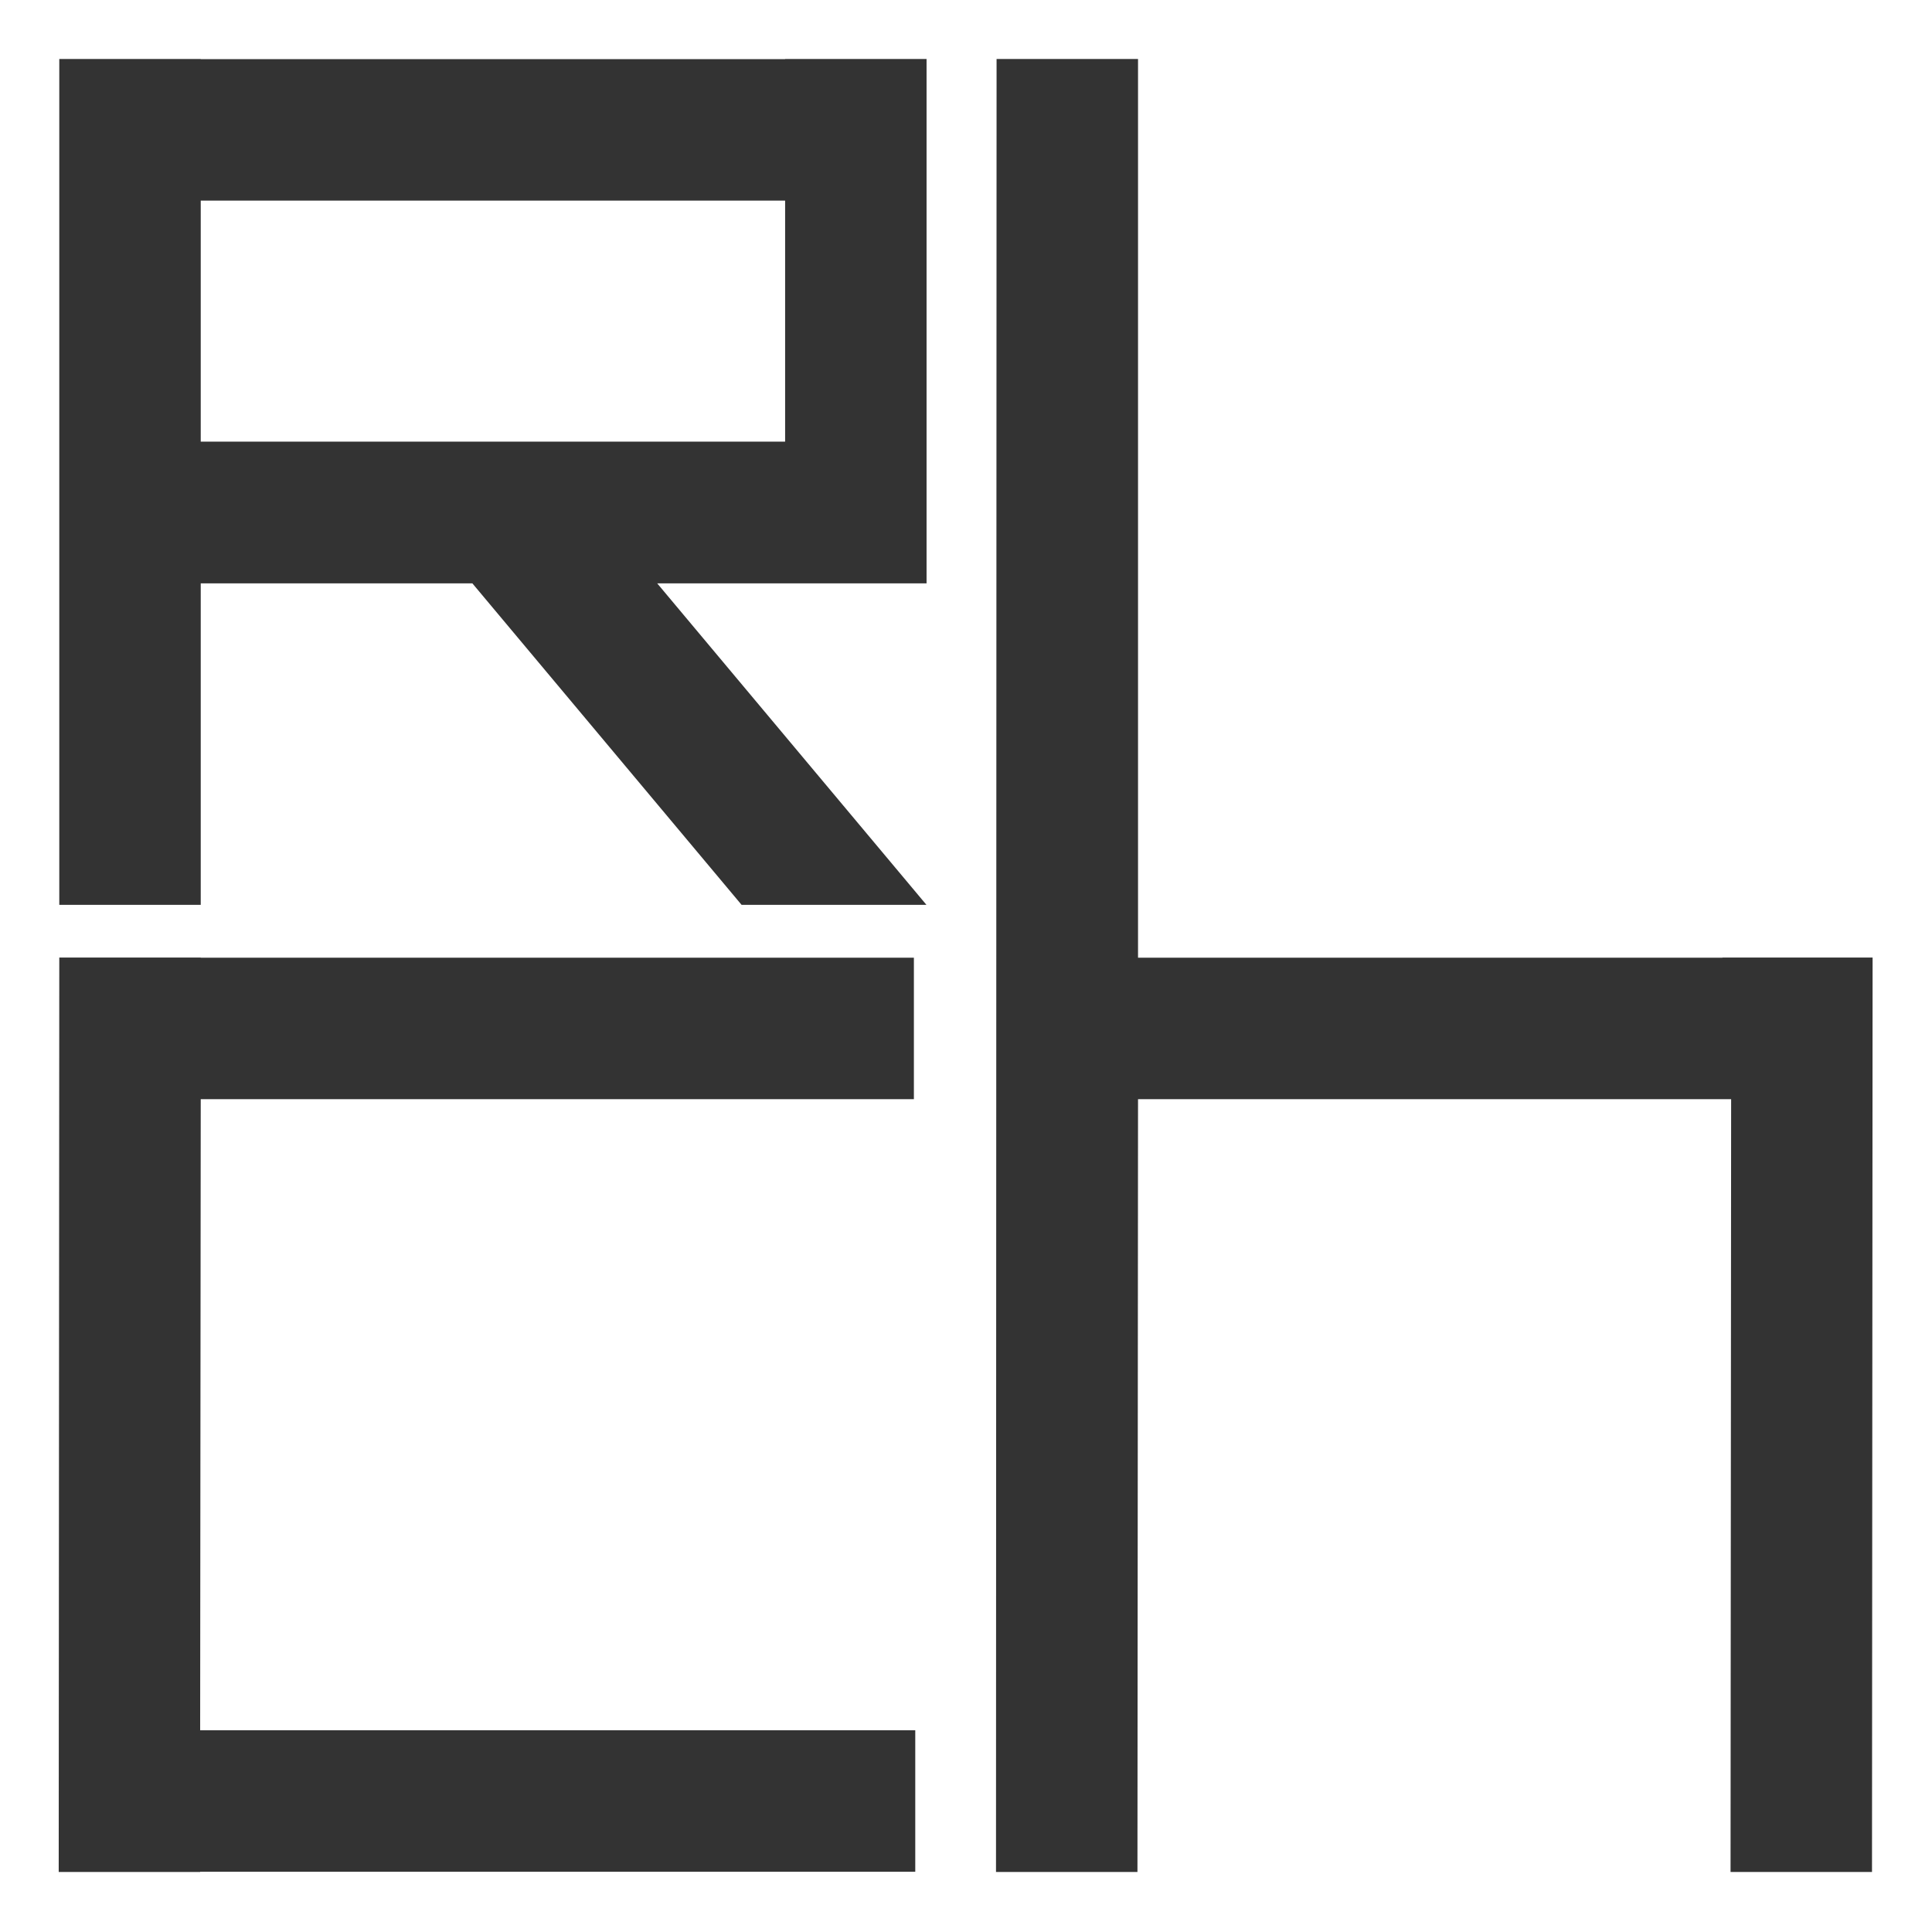 <?xml version="1.0" encoding="utf-8"?>
<!-- Generator: Adobe Illustrator 25.3.0, SVG Export Plug-In . SVG Version: 6.00 Build 0)  -->
<svg version="1.1" id="Ebene_3" xmlns="http://www.w3.org/2000/svg" xmlns:xlink="http://www.w3.org/1999/xlink" x="0px" y="0px"
	 viewBox="0 0 283.465 283.465" width="40px" height="40px" style="enable-background:new 0 0 283.465 283.465;" xml:space="preserve">
<rect x="0" y="0" width="283.465" height="283.465" fill="#333333" stroke="none"/>
<style type="text/css">
	.st0{fill:#FFFFFF;}
</style>
<g>
	<path class="st0" d="M0,0v283.465h283.465V0H0z M134.29,274.62H29.367v0.039H8.614l0.085-134.166h20.753
		v0.024H134.087v20.754H29.452l-0.085,92.594h104.922V274.62z M135.946,64.798v5.992v14.803H96.428
		l39.501,47.168h-27.122L69.307,85.592H29.452v47.168H8.699V85.592V64.798V8.657h20.753V8.681h85.741
		V8.657h20.753V64.798z M274.662,274.659h-20.754l0.086-113.388h-87.021l-0.085,113.389h-20.753
		l0.084-266.004h20.754v131.861h85.742v-0.024h22.034L274.662,274.659z"/>
	<rect x="29.452" y="29.435" class="st0" width="85.741" height="35.362"/>
</g>
</svg>
